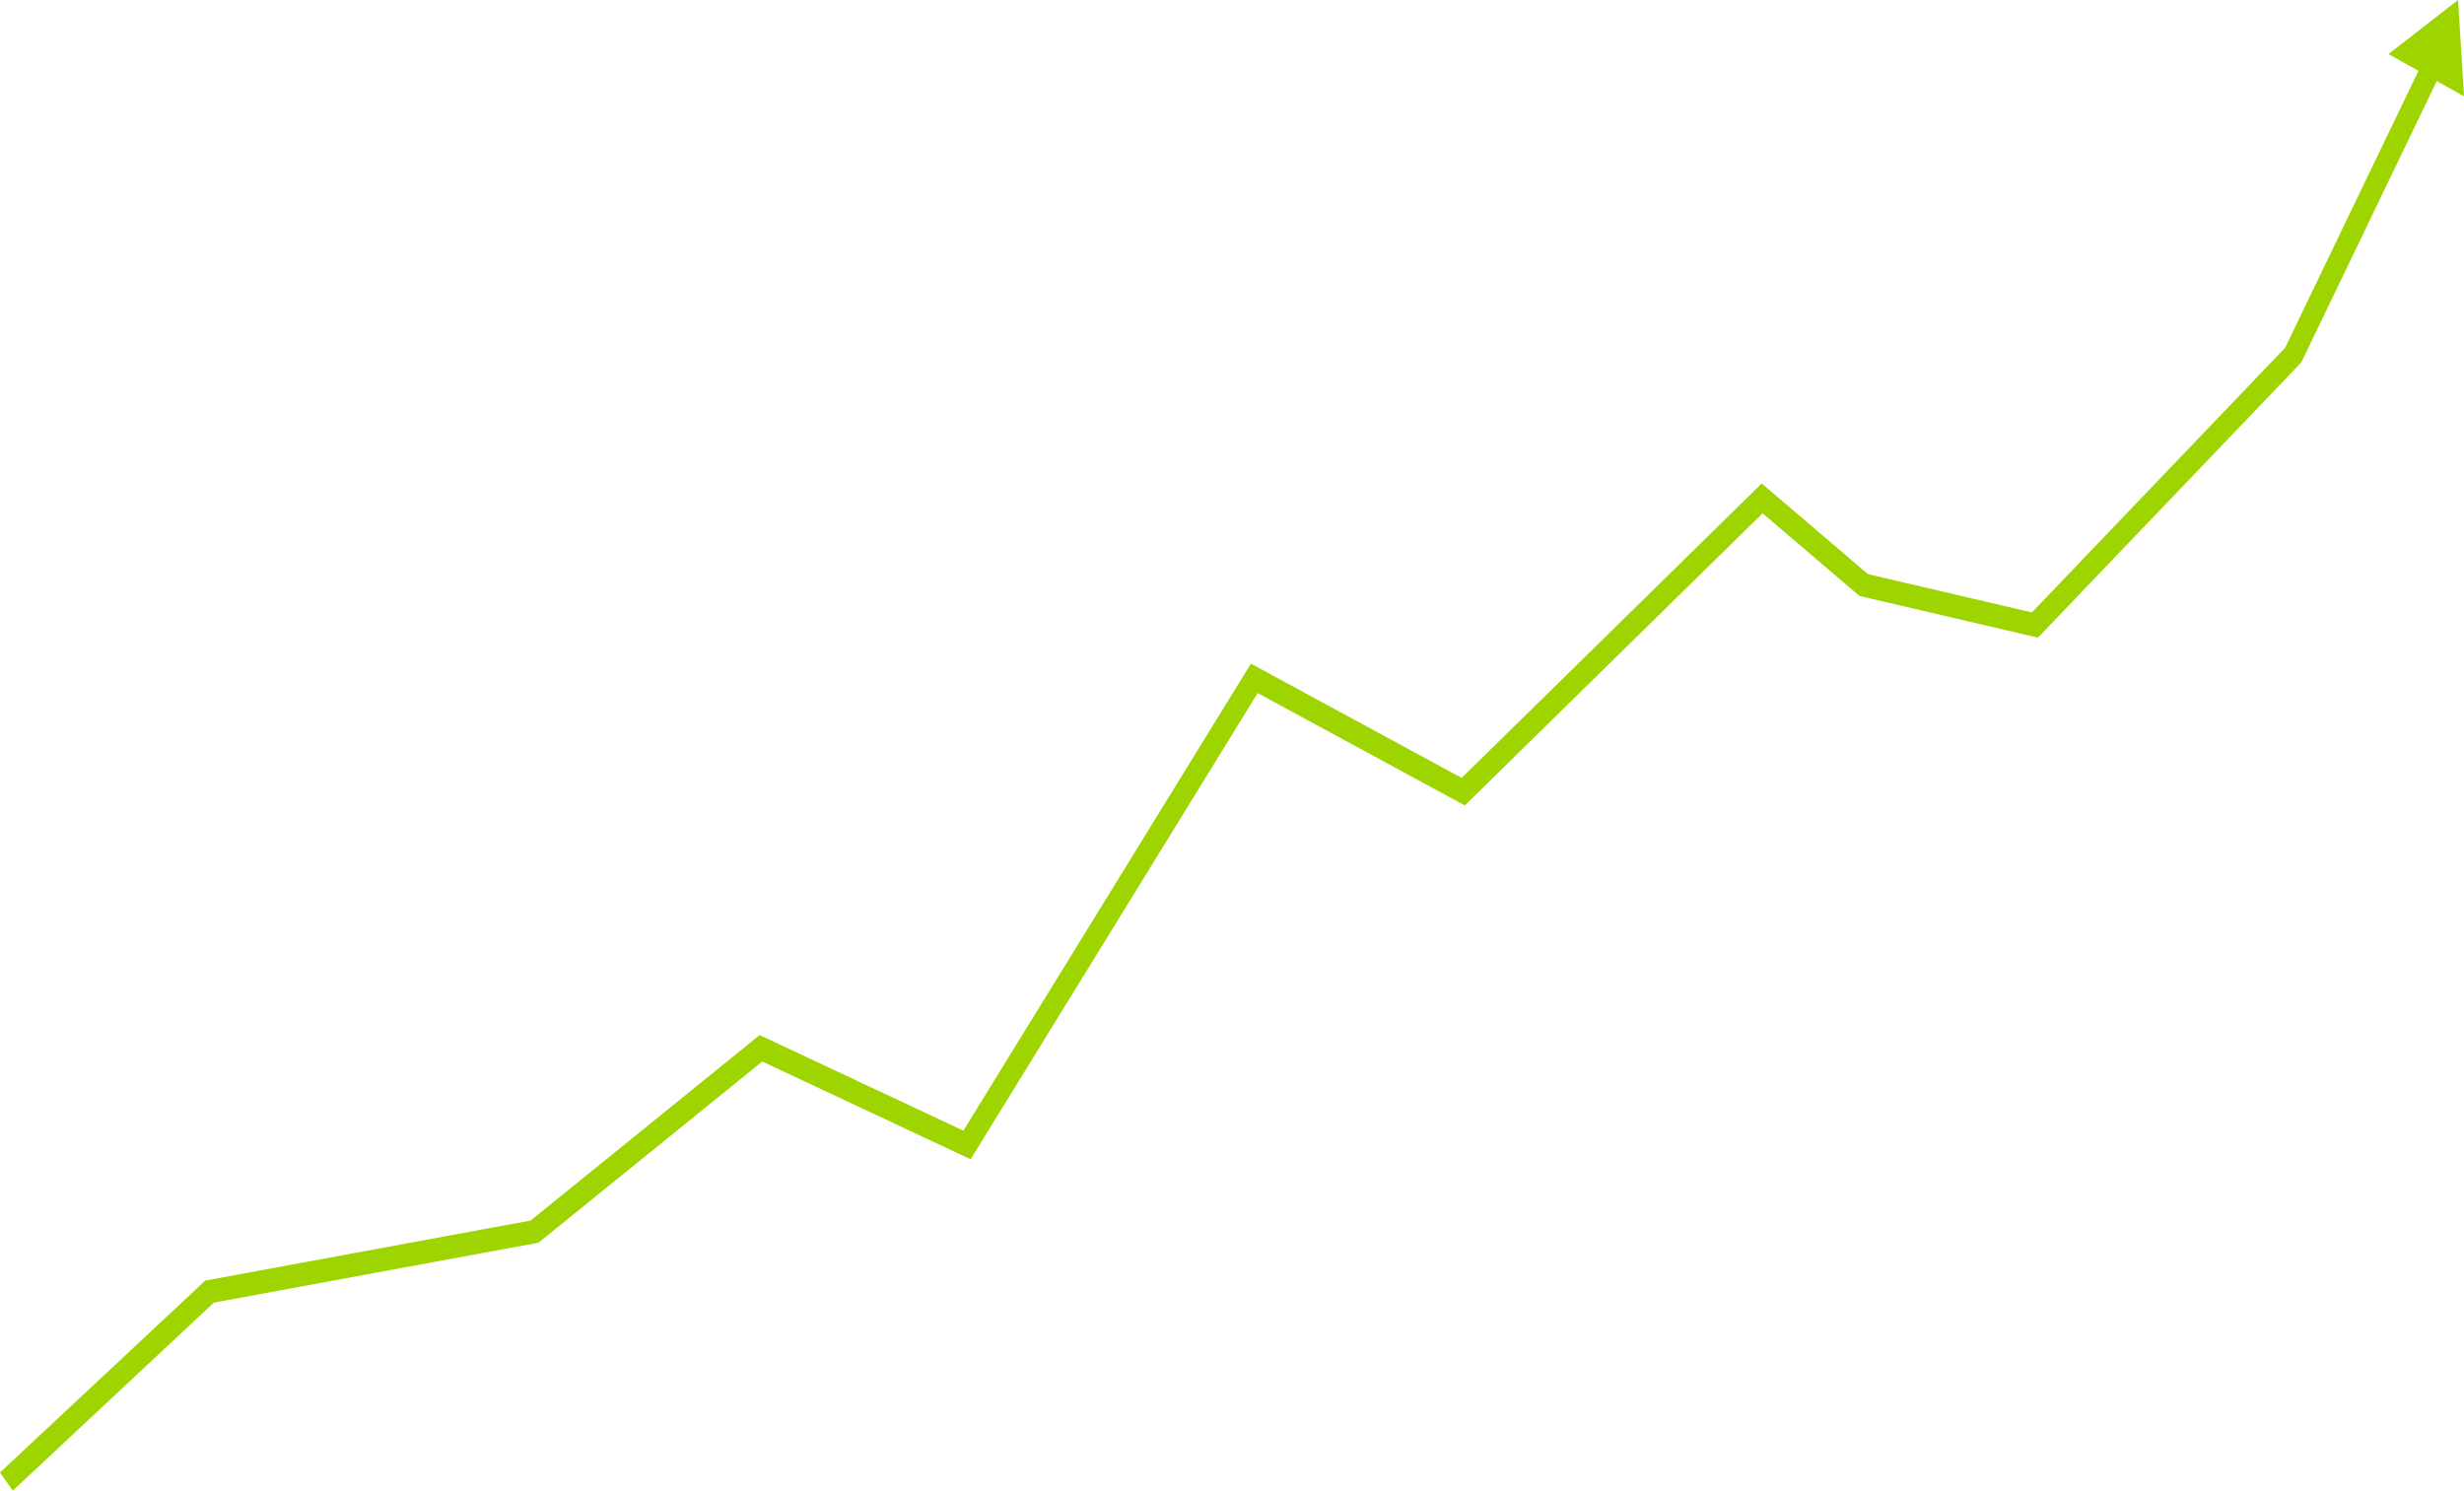 <?xml version="1.0" encoding="UTF-8"?>
<!DOCTYPE svg PUBLIC '-//W3C//DTD SVG 1.0//EN'
          'http://www.w3.org/TR/2001/REC-SVG-20010904/DTD/svg10.dtd'>
<svg data-name="Слой 2" height="879.4" preserveAspectRatio="xMidYMid meet" version="1.0" viewBox="0.0 0.0 1453.5 879.4" width="1453.5" xmlns="http://www.w3.org/2000/svg" xmlns:xlink="http://www.w3.org/1999/xlink" zoomAndPan="magnify"
><g data-name="Слой 1" id="change1_1"
  ><path d="M1453.53 56.81L1450.01 0 1408.93 31.9 1426.64 41.79 1347.99 205.16 1198.61 361.32 1101.89 338.72 1039.22 285.24 862.21 458.95 737.91 391.53 568.28 667.06 448.1 610.68 313.03 720.08 122.66 755.22 121.08 755.51 0 868.75 7.57 879.43 126.15 768.51 316.3 733.41 317.67 733.16 449.65 626.27 572.56 683.94 741.88 408.9 864.1 475.19 1039.74 302.83 1096.89 351.6 1202.18 376.19 1356.78 214.58 1357.52 213.81 1437.42 47.82 1453.53 56.81z" fill="#9ed500"
  /></g
></svg
>
